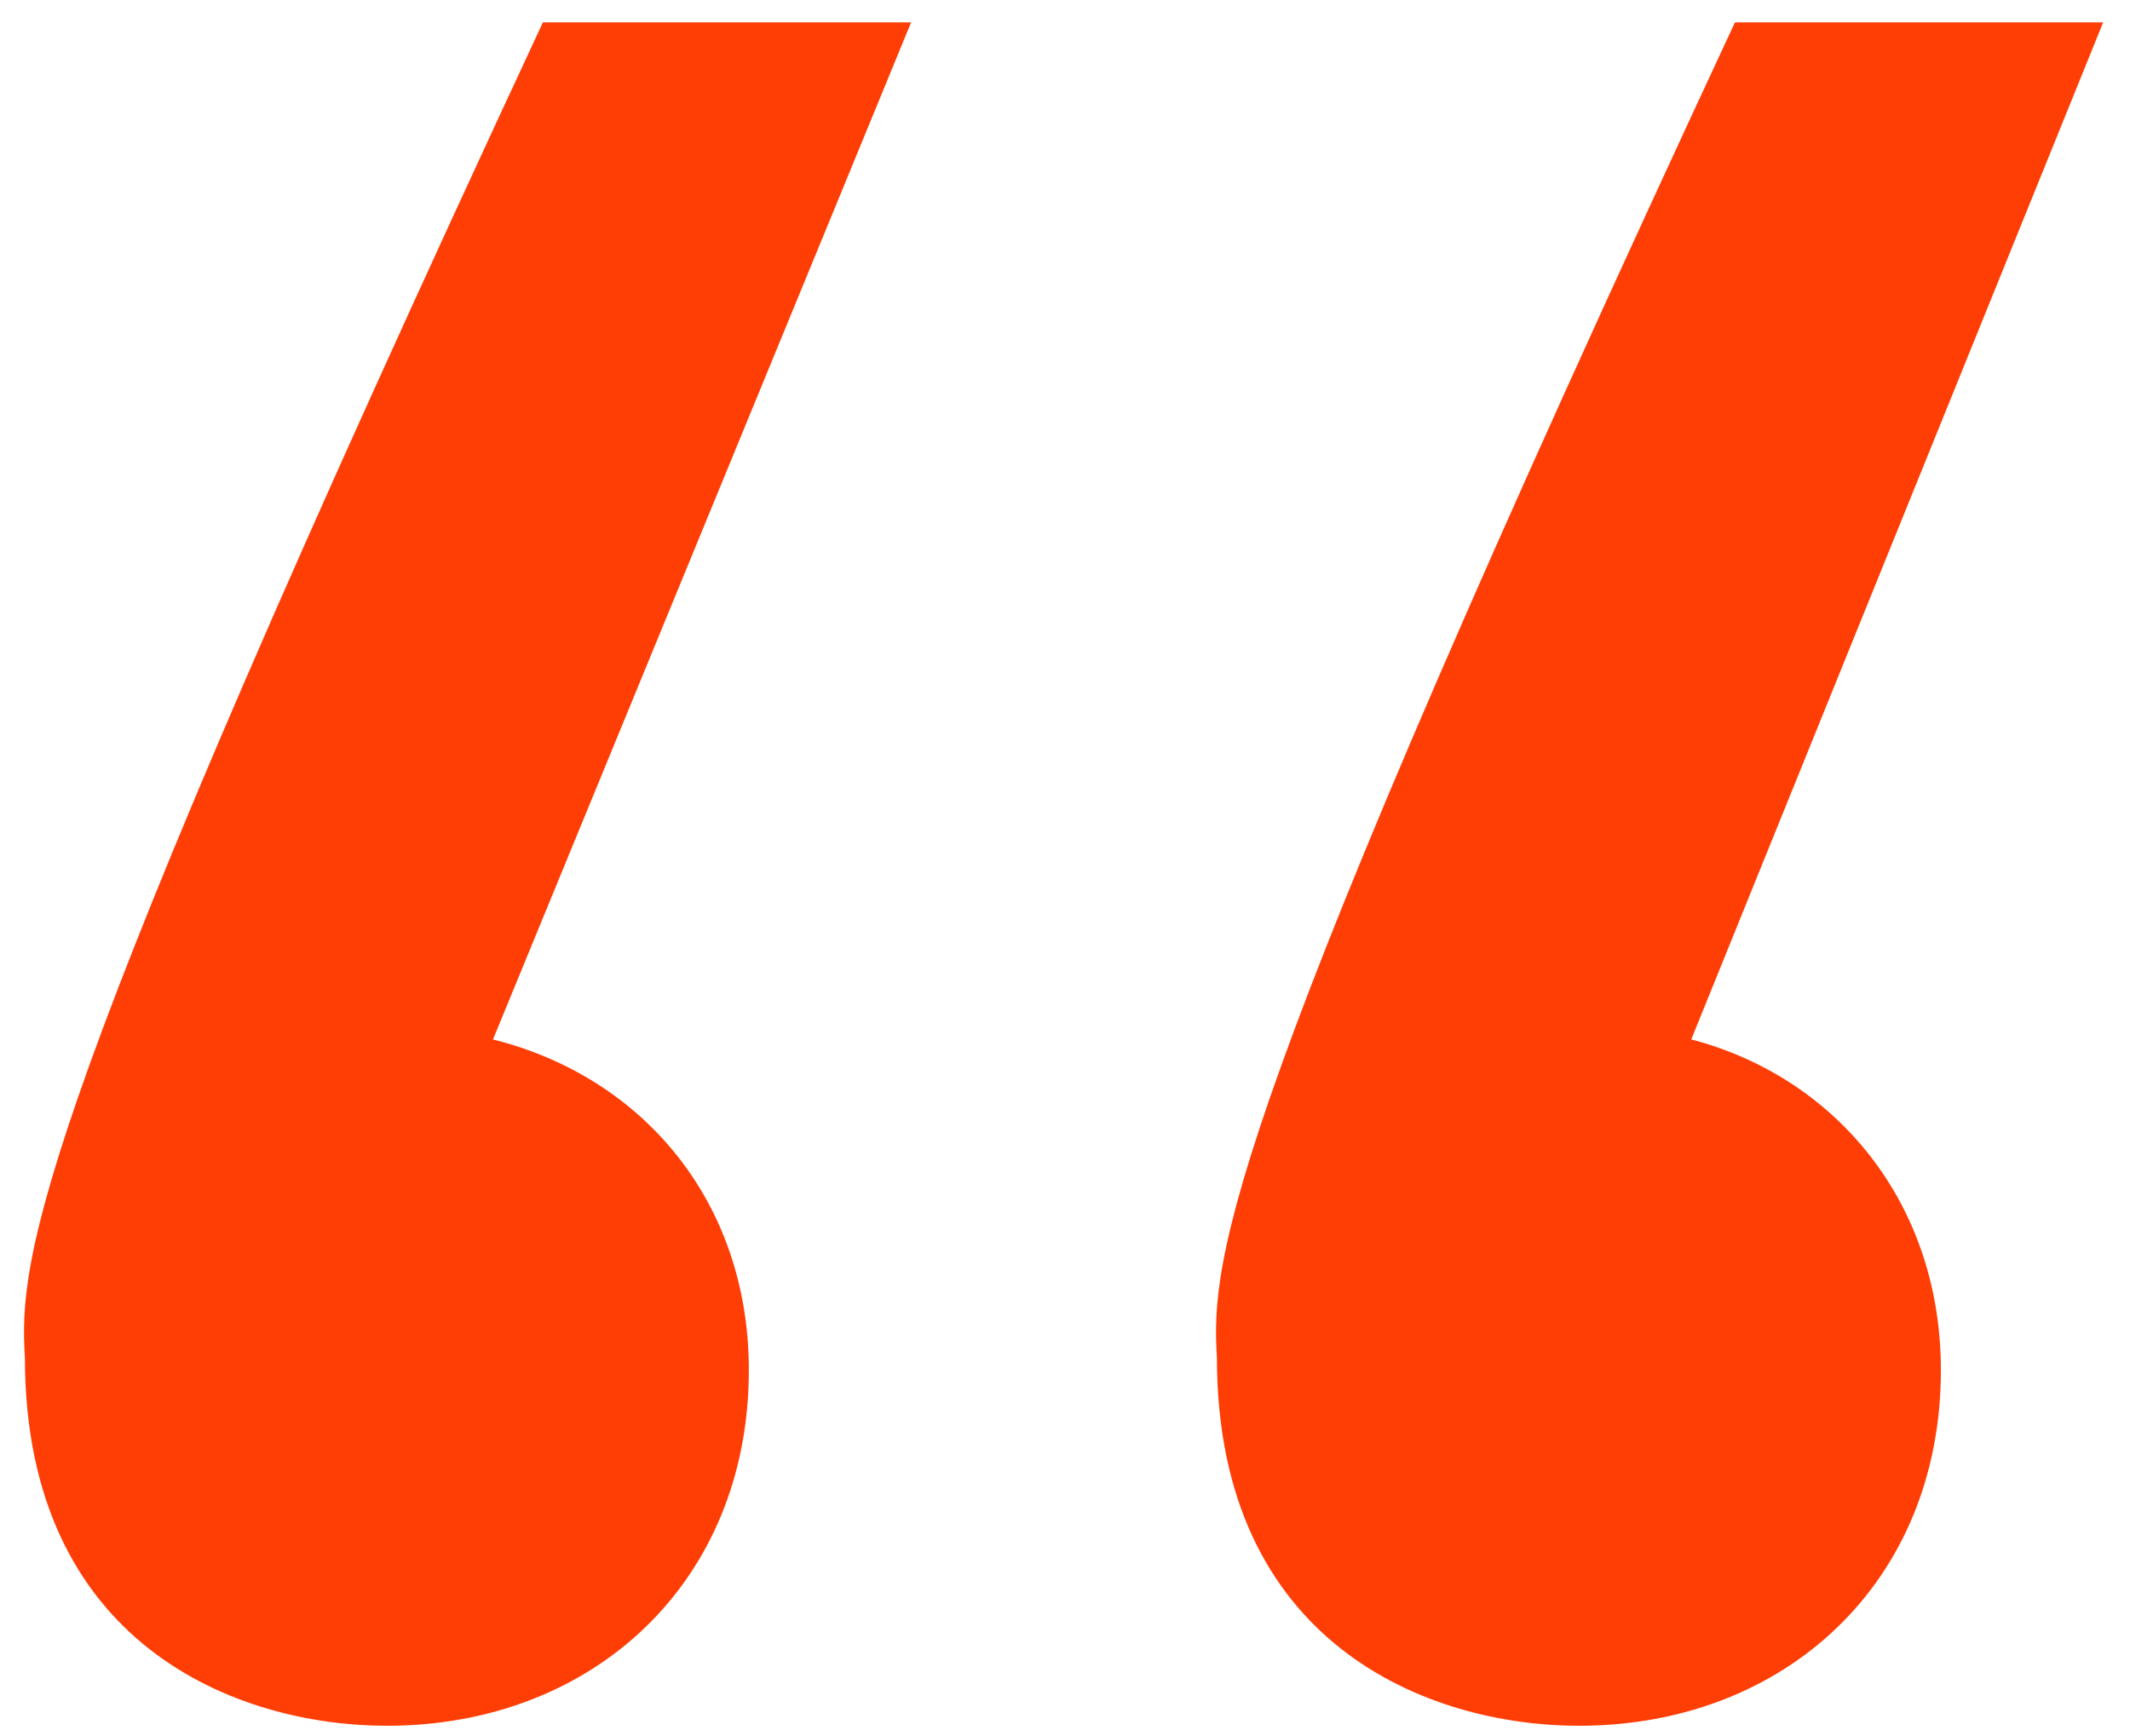 <?xml version="1.0" encoding="UTF-8"?> <svg xmlns="http://www.w3.org/2000/svg" width="65" height="53" viewBox="0 0 65 53" fill="none"><path d="M16.567 0.683H27.804L15.044 31.727C19.615 32.869 22.852 36.678 22.852 41.821C22.852 48.296 18.091 52.676 11.806 52.676C7.235 52.676 0.76 50.2 0.76 41.44C0.569 38.392 0.95 34.202 16.567 0.683ZM51.611 31.727C55.991 32.869 59.229 36.678 59.229 41.821C59.229 48.296 54.468 52.676 48.183 52.676C43.612 52.676 37.136 50.2 37.136 41.44C36.946 38.392 37.327 34.202 52.944 0.683H64.181L51.611 31.727Z" fill="#FF3E06"></path></svg> 
